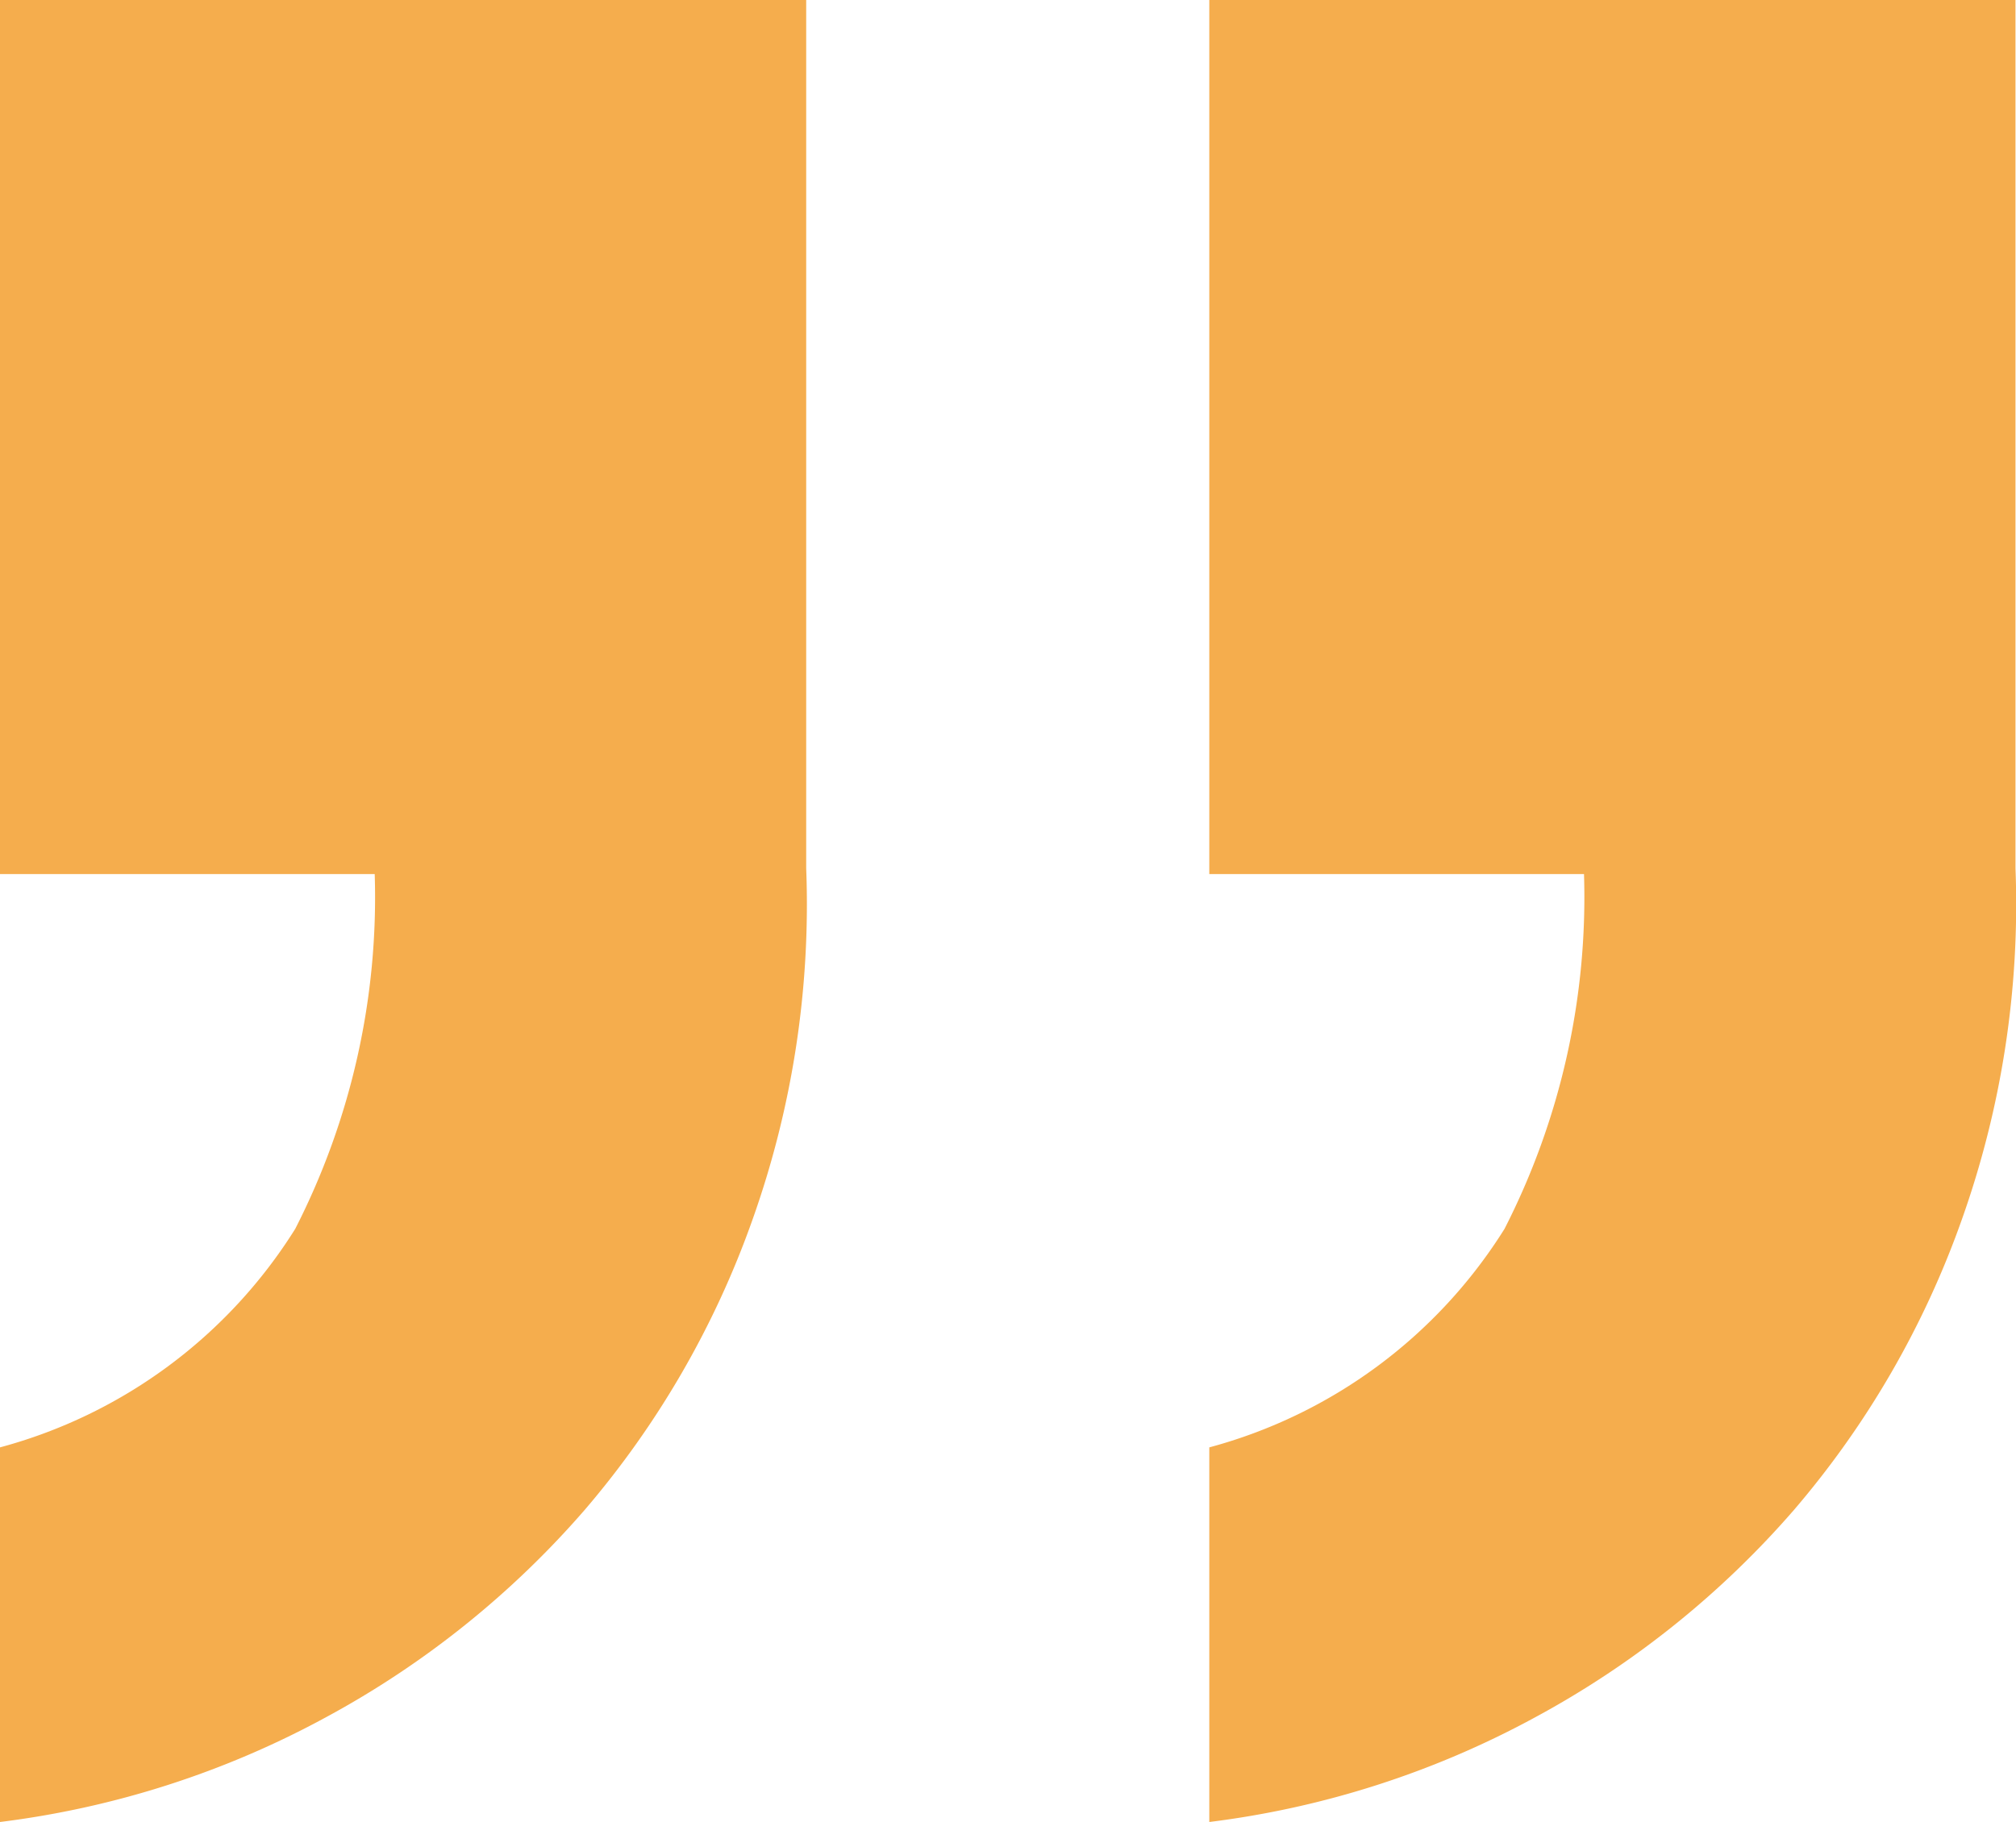 <svg xmlns="http://www.w3.org/2000/svg" width="35.509" height="32.1" viewBox="0 0 35.509 32.1"><path d="M19.6-39.3V-54.7H13a12.833,12.833,0,0,1,1.4-6.25,8.841,8.841,0,0,1,5.2-3.85v-6.6a16.18,16.18,0,0,0-5.75,1.85A16.266,16.266,0,0,0,9.3-65.9a16.11,16.11,0,0,0-2.95,5.1,16.574,16.574,0,0,0-.95,6.2v15.3Zm21.3,0V-54.7H34.3a12.833,12.833,0,0,1,1.4-6.25,8.841,8.841,0,0,1,5.2-3.85v-6.6a16.18,16.18,0,0,0-5.75,1.85A16.266,16.266,0,0,0,30.6-65.9a16.11,16.11,0,0,0-2.95,5.1,16.574,16.574,0,0,0-.95,6.2v15.3Z" transform="translate(40.9 -39.3) rotate(180)" fill="#f5ad4d"/></svg>